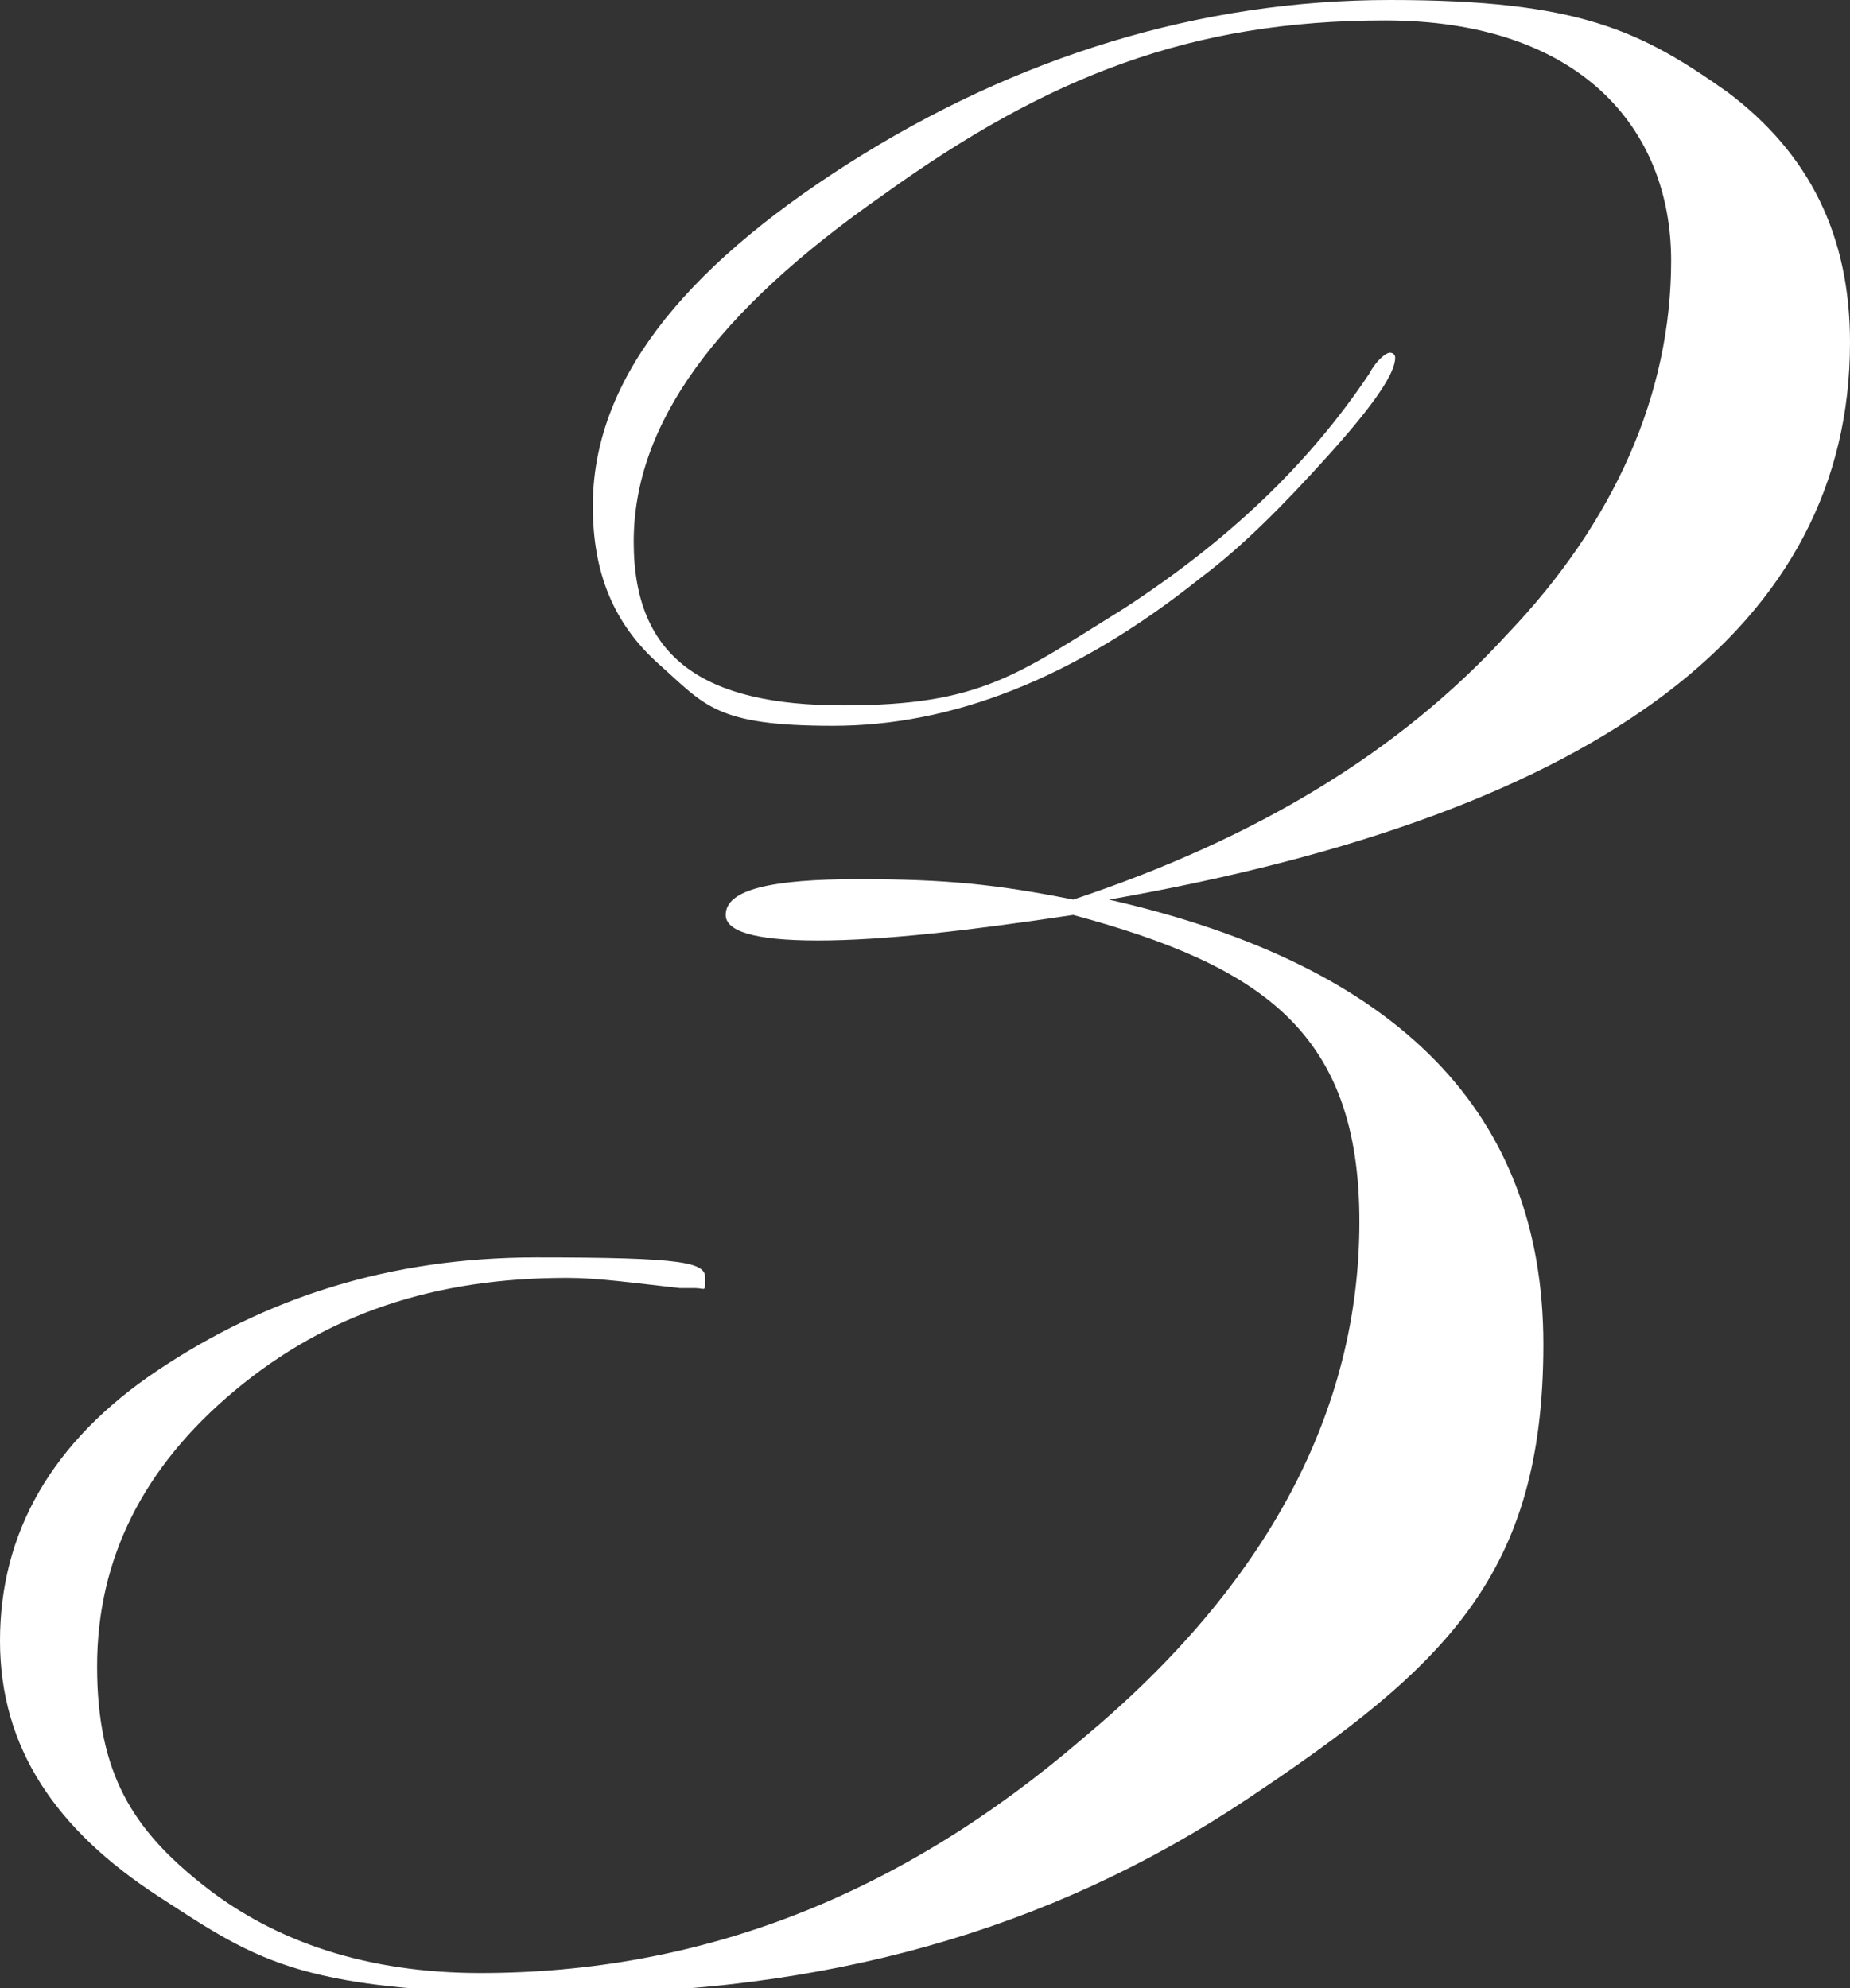 <?xml version="1.0" encoding="UTF-8"?> <svg xmlns="http://www.w3.org/2000/svg" id="_Слой_2" data-name="Слой 2" viewBox="0 0 36.2 38.9"><rect x="0" y="0" width="36.2" height="38.9" fill="#333333" stroke="none"/> <defs> <style> .cls-1 { fill: #fff; } </style> </defs> <g id="_3" data-name="3"> <path class="cls-1" d="m36.2,6.7c0,5.5-4.8,9.2-14.5,10.9,5.7,1.3,8.5,4.2,8.5,8.7s-1.9,6.3-5.8,8.9c-3.9,2.6-8.3,3.8-13.4,3.8s-5.9-.6-7.9-1.9-3.1-2.9-3.1-5,1-3.9,3.1-5.3,4.5-2.2,7.4-2.2,3.3.1,3.3.4,0,.2-.2.2h-.3c-.9-.1-1.6-.2-2.2-.2-2.6,0-4.7.7-6.5,2.2-1.8,1.5-2.7,3.3-2.7,5.4s.7,3.2,2.1,4.3c1.4,1.1,3.2,1.7,5.4,1.7,4.3,0,8.2-1.5,11.8-4.6,3.6-3,5.4-6.4,5.4-10.1s-1.9-5-5.6-6c-2,.3-3.7.5-5,.5s-1.8-.2-1.8-.5c0-.5.9-.7,2.6-.7s2.7.1,4.2.4c3.6-1.2,6.4-2.9,8.5-5.2,2.1-2.2,3.2-4.7,3.2-7.3S30.9.4,27.1.4s-6.6,1.1-9.8,3.4c-3.3,2.3-4.9,4.5-4.9,6.8s1.4,3.2,4.1,3.2,3.4-.6,5.5-1.9c2-1.3,3.6-2.8,4.8-4.6.1-.2.3-.4.4-.4,0,0,.1,0,.1.1,0,.3-.4.9-1.3,1.9s-1.7,1.8-2.5,2.4c-2.5,2-4.9,2.9-7.2,2.9s-2.5-.4-3.4-1.2c-.9-.8-1.3-1.8-1.3-3.1,0-2.4,1.7-4.6,5-6.7,3.3-2.1,6.9-3.2,10.6-3.2s4.9.6,6.6,1.8c1.6,1.2,2.4,2.8,2.4,4.9Z"></path> </g> </svg> 